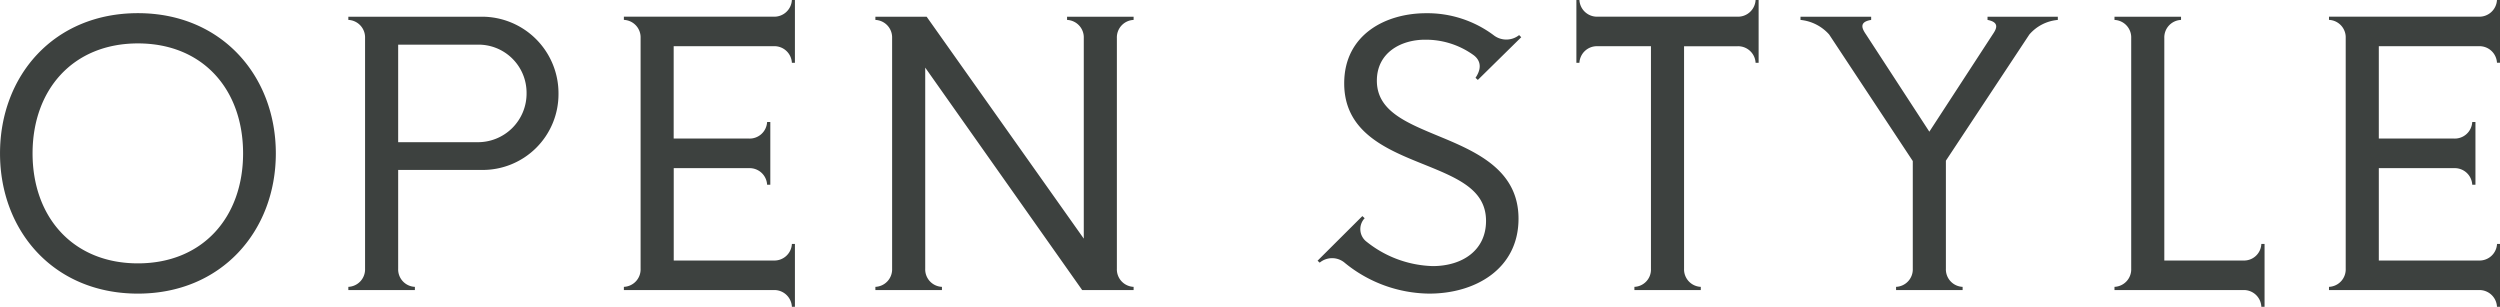 <svg xmlns="http://www.w3.org/2000/svg" width="171.492" height="21.045"><path data-name="パス 1183" d="M9.461 20.141c5.737 0 9.46-4.3 9.46-9.619S15.198.903 9.461.903c-5.774 0-9.46 4.3-9.46 9.619s3.686 9.619 9.46 9.619Zm0-2.075c-4.456 0-7.227-3.174-7.227-7.544s2.771-7.544 7.227-7.544 7.214 3.162 7.214 7.544-2.771 7.544-7.214 7.544Zm14.434 1.831h4.565v-.22a1.2 1.2 0 0 1-1.147-1.245v-6.775h5.725a5.2 5.2 0 0 0 5.273-5.225 5.254 5.254 0 0 0-5.273-5.286h-9.143v.22a1.2 1.2 0 0 1 1.147 1.245v15.82a1.2 1.2 0 0 1-1.147 1.246Zm3.418-10.144V3.064h5.4a3.3 3.3 0 0 1 3.408 3.308 3.336 3.336 0 0 1-3.418 3.381Zm27.008 11.291h.208v-4.309h-.208a1.2 1.2 0 0 1-1.257 1.135h-6.848v-6.335h5.164a1.2 1.2 0 0 1 1.241 1.135h.22v-4.3h-.22a1.2 1.2 0 0 1-1.245 1.135h-5.164V3.17h6.848a1.2 1.2 0 0 1 1.261 1.139h.208V-.003h-.208a1.208 1.208 0 0 1-1.257 1.147H42.796v.22a1.2 1.2 0 0 1 1.147 1.245v15.82a1.2 1.2 0 0 1-1.147 1.248v.22h10.266a1.208 1.208 0 0 1 1.259 1.147Zm5.728-1.147h4.565v-.22a1.2 1.2 0 0 1-1.147-1.245V4.638l10.767 15.259h3.528v-.22a1.2 1.2 0 0 1-1.148-1.245V2.612a1.2 1.2 0 0 1 1.148-1.245v-.22h-4.565v.22a1.2 1.2 0 0 1 1.147 1.245v13.757L63.565 1.147h-3.516v.22a1.2 1.2 0 0 1 1.147 1.245v15.82a1.2 1.2 0 0 1-1.147 1.245Zm38 .244c3.137 0 6.116-1.685 6.116-5.139 0-3.259-2.734-4.529-5.322-5.6-2.356-.977-4.395-1.77-4.395-3.87 0-1.917 1.648-2.808 3.308-2.808a5.586 5.586 0 0 1 3.3 1.038c.33.232.732.732.159 1.575l.159.146 2.979-2.93-.146-.146a1.413 1.413 0 0 1-1.758 0 7.6 7.6 0 0 0-4.626-1.5c-2.771 0-5.615 1.465-5.615 4.81 0 3.235 2.7 4.443 5.176 5.444s4.553 1.77 4.553 3.992c0 2.039-1.648 3.1-3.662 3.1a7.6 7.6 0 0 1-4.517-1.66 1.087 1.087 0 0 1-.146-1.624l-.159-.146-3.072 3.06.146.134a1.335 1.335 0 0 1 1.733.024 9.291 9.291 0 0 0 5.787 2.1Zm14.066-.244h4.553v-.22a1.2 1.2 0 0 1-1.147-1.245V3.173h3.65a1.2 1.2 0 0 1 1.257 1.135h.208V-.003h-.208a1.208 1.208 0 0 1-1.257 1.147h-9.57a1.208 1.208 0 0 1-1.258-1.147h-.208v4.309h.208a1.2 1.2 0 0 1 1.257-1.135h3.65v15.261a1.186 1.186 0 0 1-1.135 1.245Zm17.949 0h4.565v-.22a1.2 1.2 0 0 1-1.147-1.245v-7.41l5.725-8.655a2.913 2.913 0 0 1 1.953-1v-.22h-4.822v.22c.9.171.574.671.342 1.013l-4.333 6.653-4.333-6.653c-.232-.342-.574-.867.342-1.013v-.22h-4.847v.22a3.022 3.022 0 0 1 1.965 1l5.737 8.68v7.385a1.2 1.2 0 0 1-1.147 1.245Zm25.057 1.147h.22v-4.309h-.22a1.186 1.186 0 0 1-1.245 1.135h-5.411V2.612a1.2 1.2 0 0 1 1.147-1.245v-.22h-4.565v.22a1.2 1.2 0 0 1 1.147 1.245v15.82a1.2 1.2 0 0 1-1.147 1.245v.22h8.826a1.2 1.2 0 0 1 1.248 1.147Zm16.167 0h.208v-4.309h-.208a1.2 1.2 0 0 1-1.257 1.135h-6.852v-6.335h5.164a1.2 1.2 0 0 1 1.245 1.135h.22v-4.3h-.22a1.2 1.2 0 0 1-1.245 1.135h-5.164V3.17h6.848a1.2 1.2 0 0 1 1.257 1.135h.208V-.003h-.208a1.208 1.208 0 0 1-1.257 1.147h-10.266v.22a1.2 1.2 0 0 1 1.147 1.245v15.82a1.2 1.2 0 0 1-1.147 1.248v.22h10.266a1.208 1.208 0 0 1 1.258 1.147Z" fill="#3d413f"/></svg>